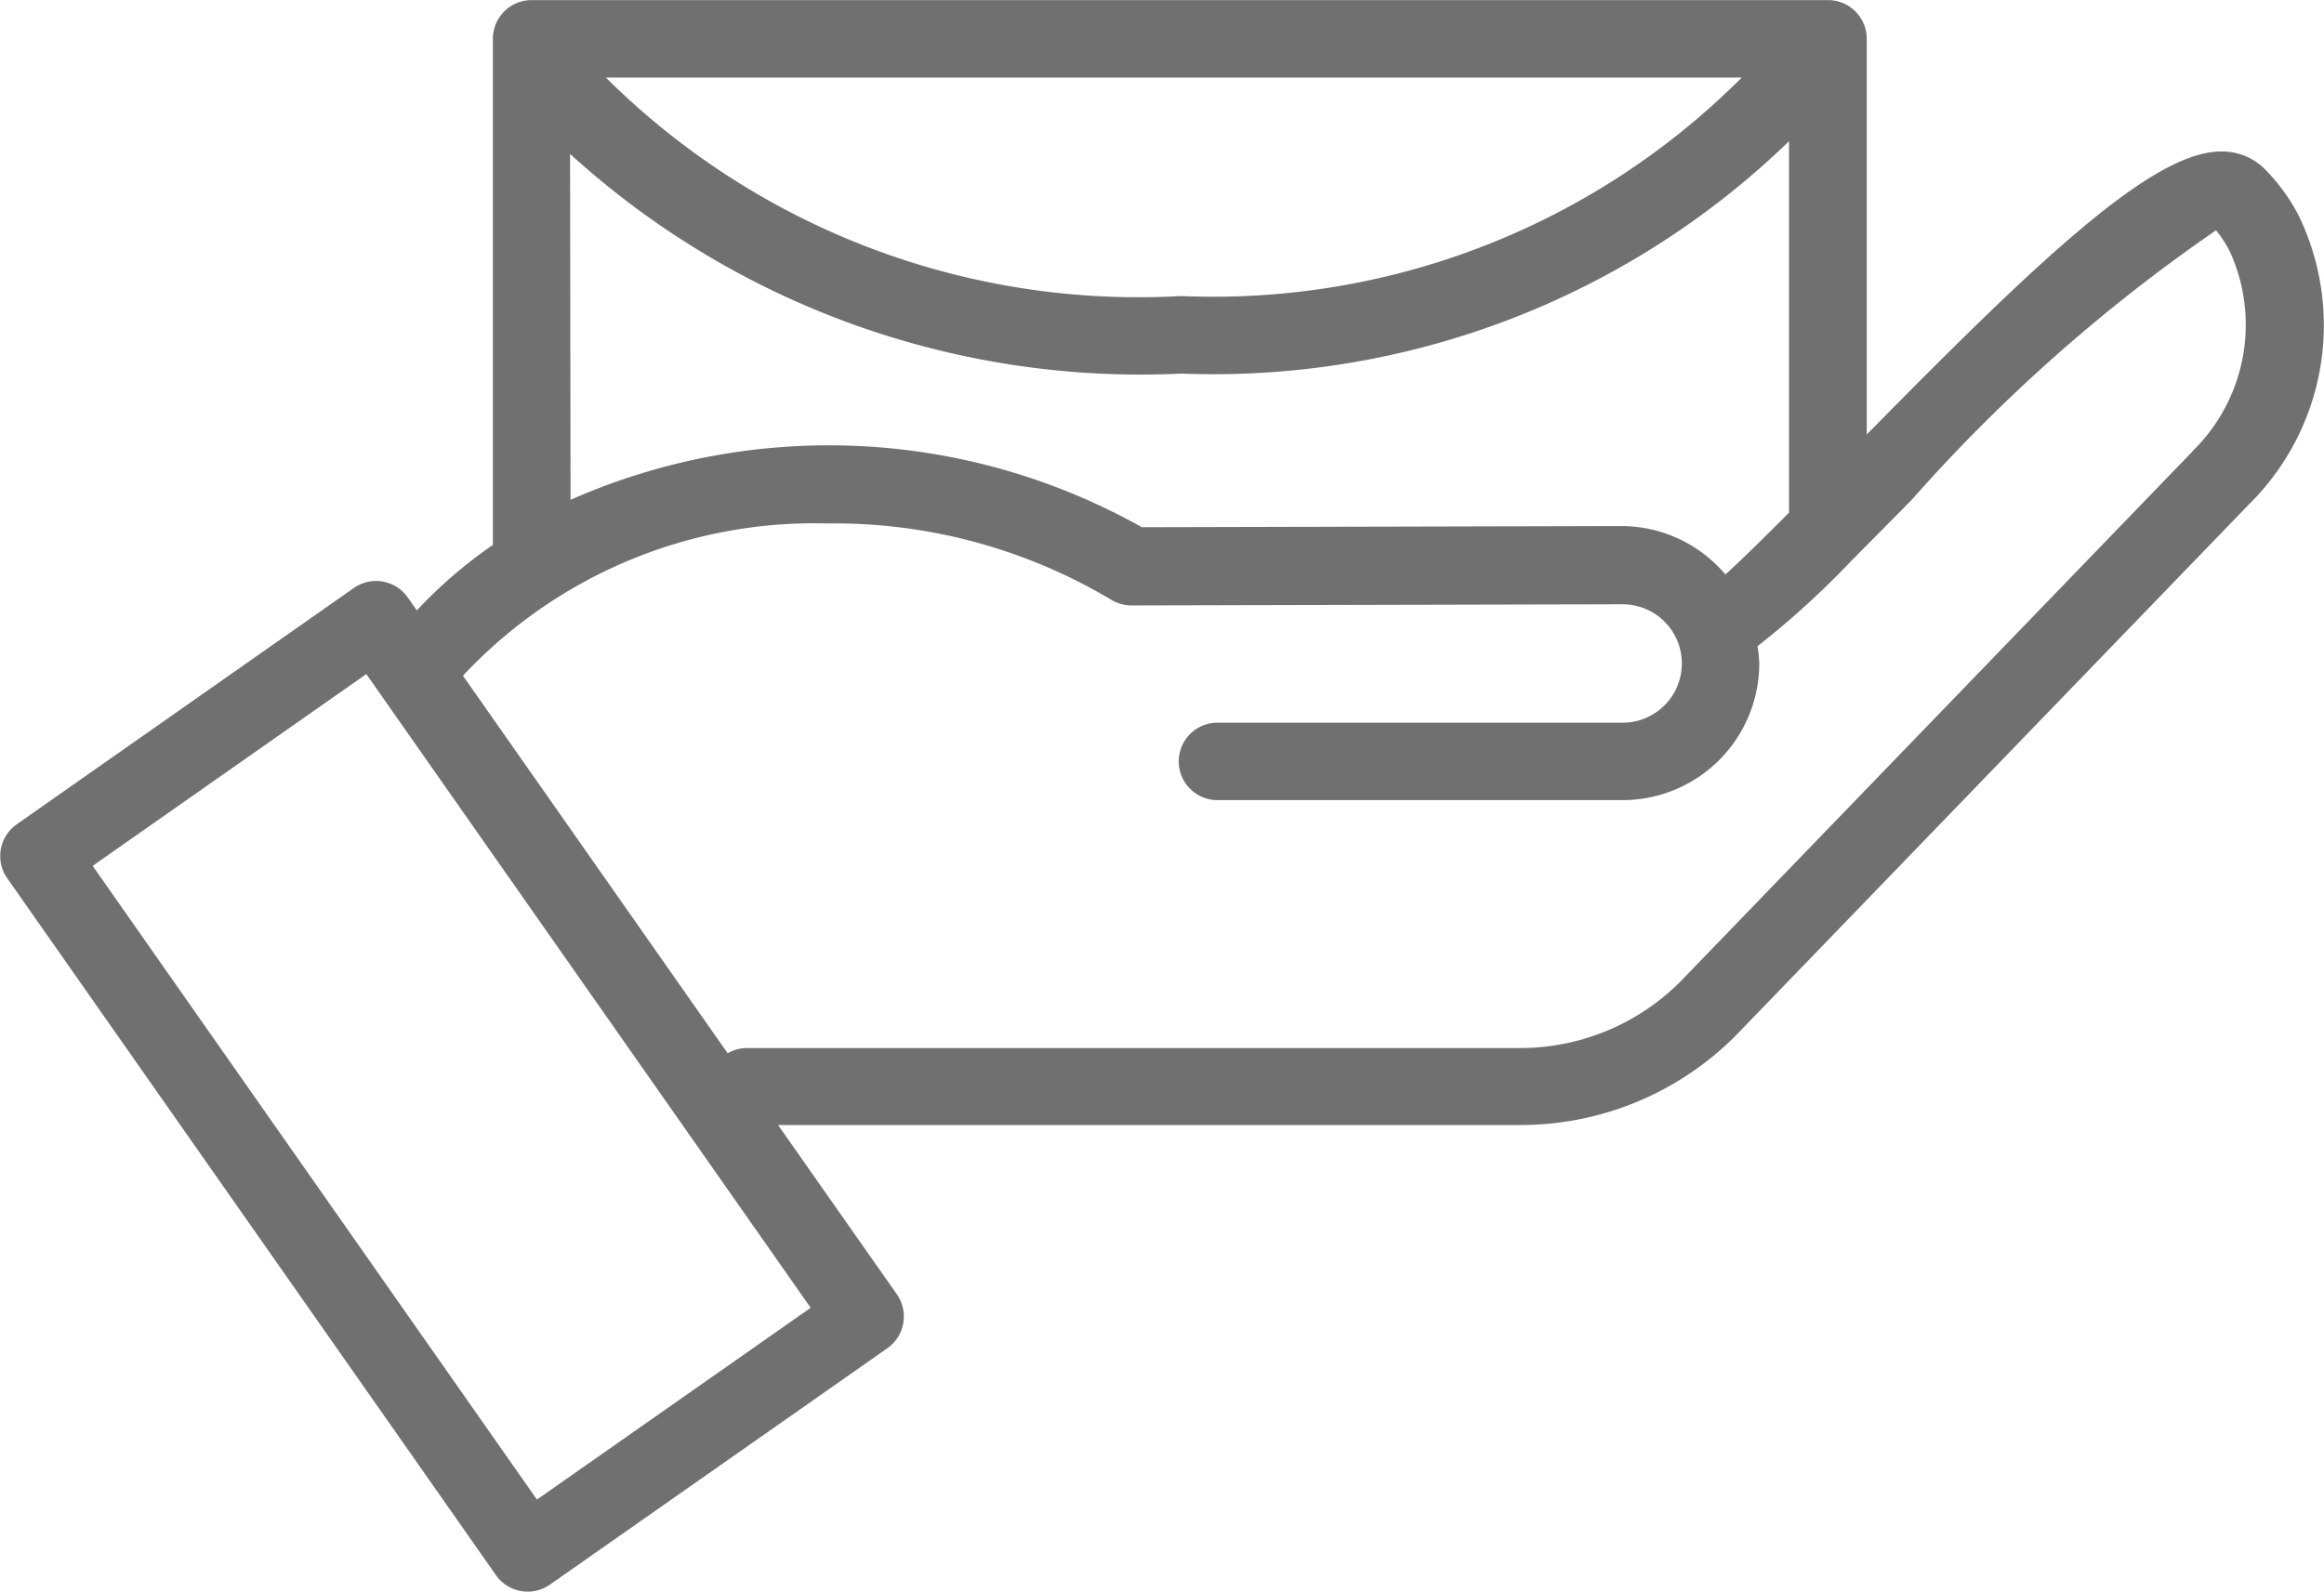 <svg xmlns="http://www.w3.org/2000/svg" width="24" height="16.445" viewBox="0 0 24 16.445"><g transform="translate(-808 -264)"><path d="M1292.362,472.822a.621.621,0,0,0-.452-.18h0c-.716,0-1.918,1.158-3.657,2.923v-4.087a.4.4,0,0,0-.4-.4h-13.388a.4.4,0,0,0-.4.4v5.228a4.755,4.755,0,0,0-.785.676l-.093-.132a.4.4,0,0,0-.557-.1l-3.481,2.441a.4.4,0,0,0-.1.557l5.048,7.2a.4.4,0,0,0,.258.164.416.416,0,0,0,.07.006.4.4,0,0,0,.23-.073l3.482-2.44a.4.4,0,0,0,.1-.558l-1.227-1.749h7.67a3.133,3.133,0,0,0,2.285-.991l5.234-5.419a2.6,2.6,0,0,0,.518-2.977A1.952,1.952,0,0,0,1292.362,472.822Zm-5.4-.944a7.709,7.709,0,0,1-5.79,2.257,7.8,7.8,0,0,1-5.94-2.257Zm-12.1.789a8.752,8.752,0,0,0,6.313,2.269,8.544,8.544,0,0,0,6.275-2.4v3.837c-.274.275-.514.51-.657.638a1.406,1.406,0,0,0-1.068-.5l-4.958.012a6.6,6.6,0,0,0-5.9-.283Zm-.342,13.9-4.588-6.546,2.826-1.981,4.589,6.546Zm17.1-10.83-5.239,5.425a2.338,2.338,0,0,1-1.7.741h-8a.388.388,0,0,0-.191.054l-2.734-3.9a4.965,4.965,0,0,1,3.763-1.573,5.577,5.577,0,0,1,2.926.785.407.407,0,0,0,.215.062h0l5.072-.012a.611.611,0,0,1,0,1.223h-4.184a.4.4,0,0,0,0,.8h4.184a1.413,1.413,0,0,0,1.411-1.412,1.438,1.438,0,0,0-.018-.178,8.957,8.957,0,0,0,.986-.9.415.415,0,0,0,.046-.046c.166-.167.346-.348.561-.567a17.2,17.2,0,0,1,3.142-2.783,1.228,1.228,0,0,1,.146.226A1.826,1.826,0,0,1,1291.62,475.735Z" transform="translate(-460.975 -207.077)" fill="#707070"/></g></svg>